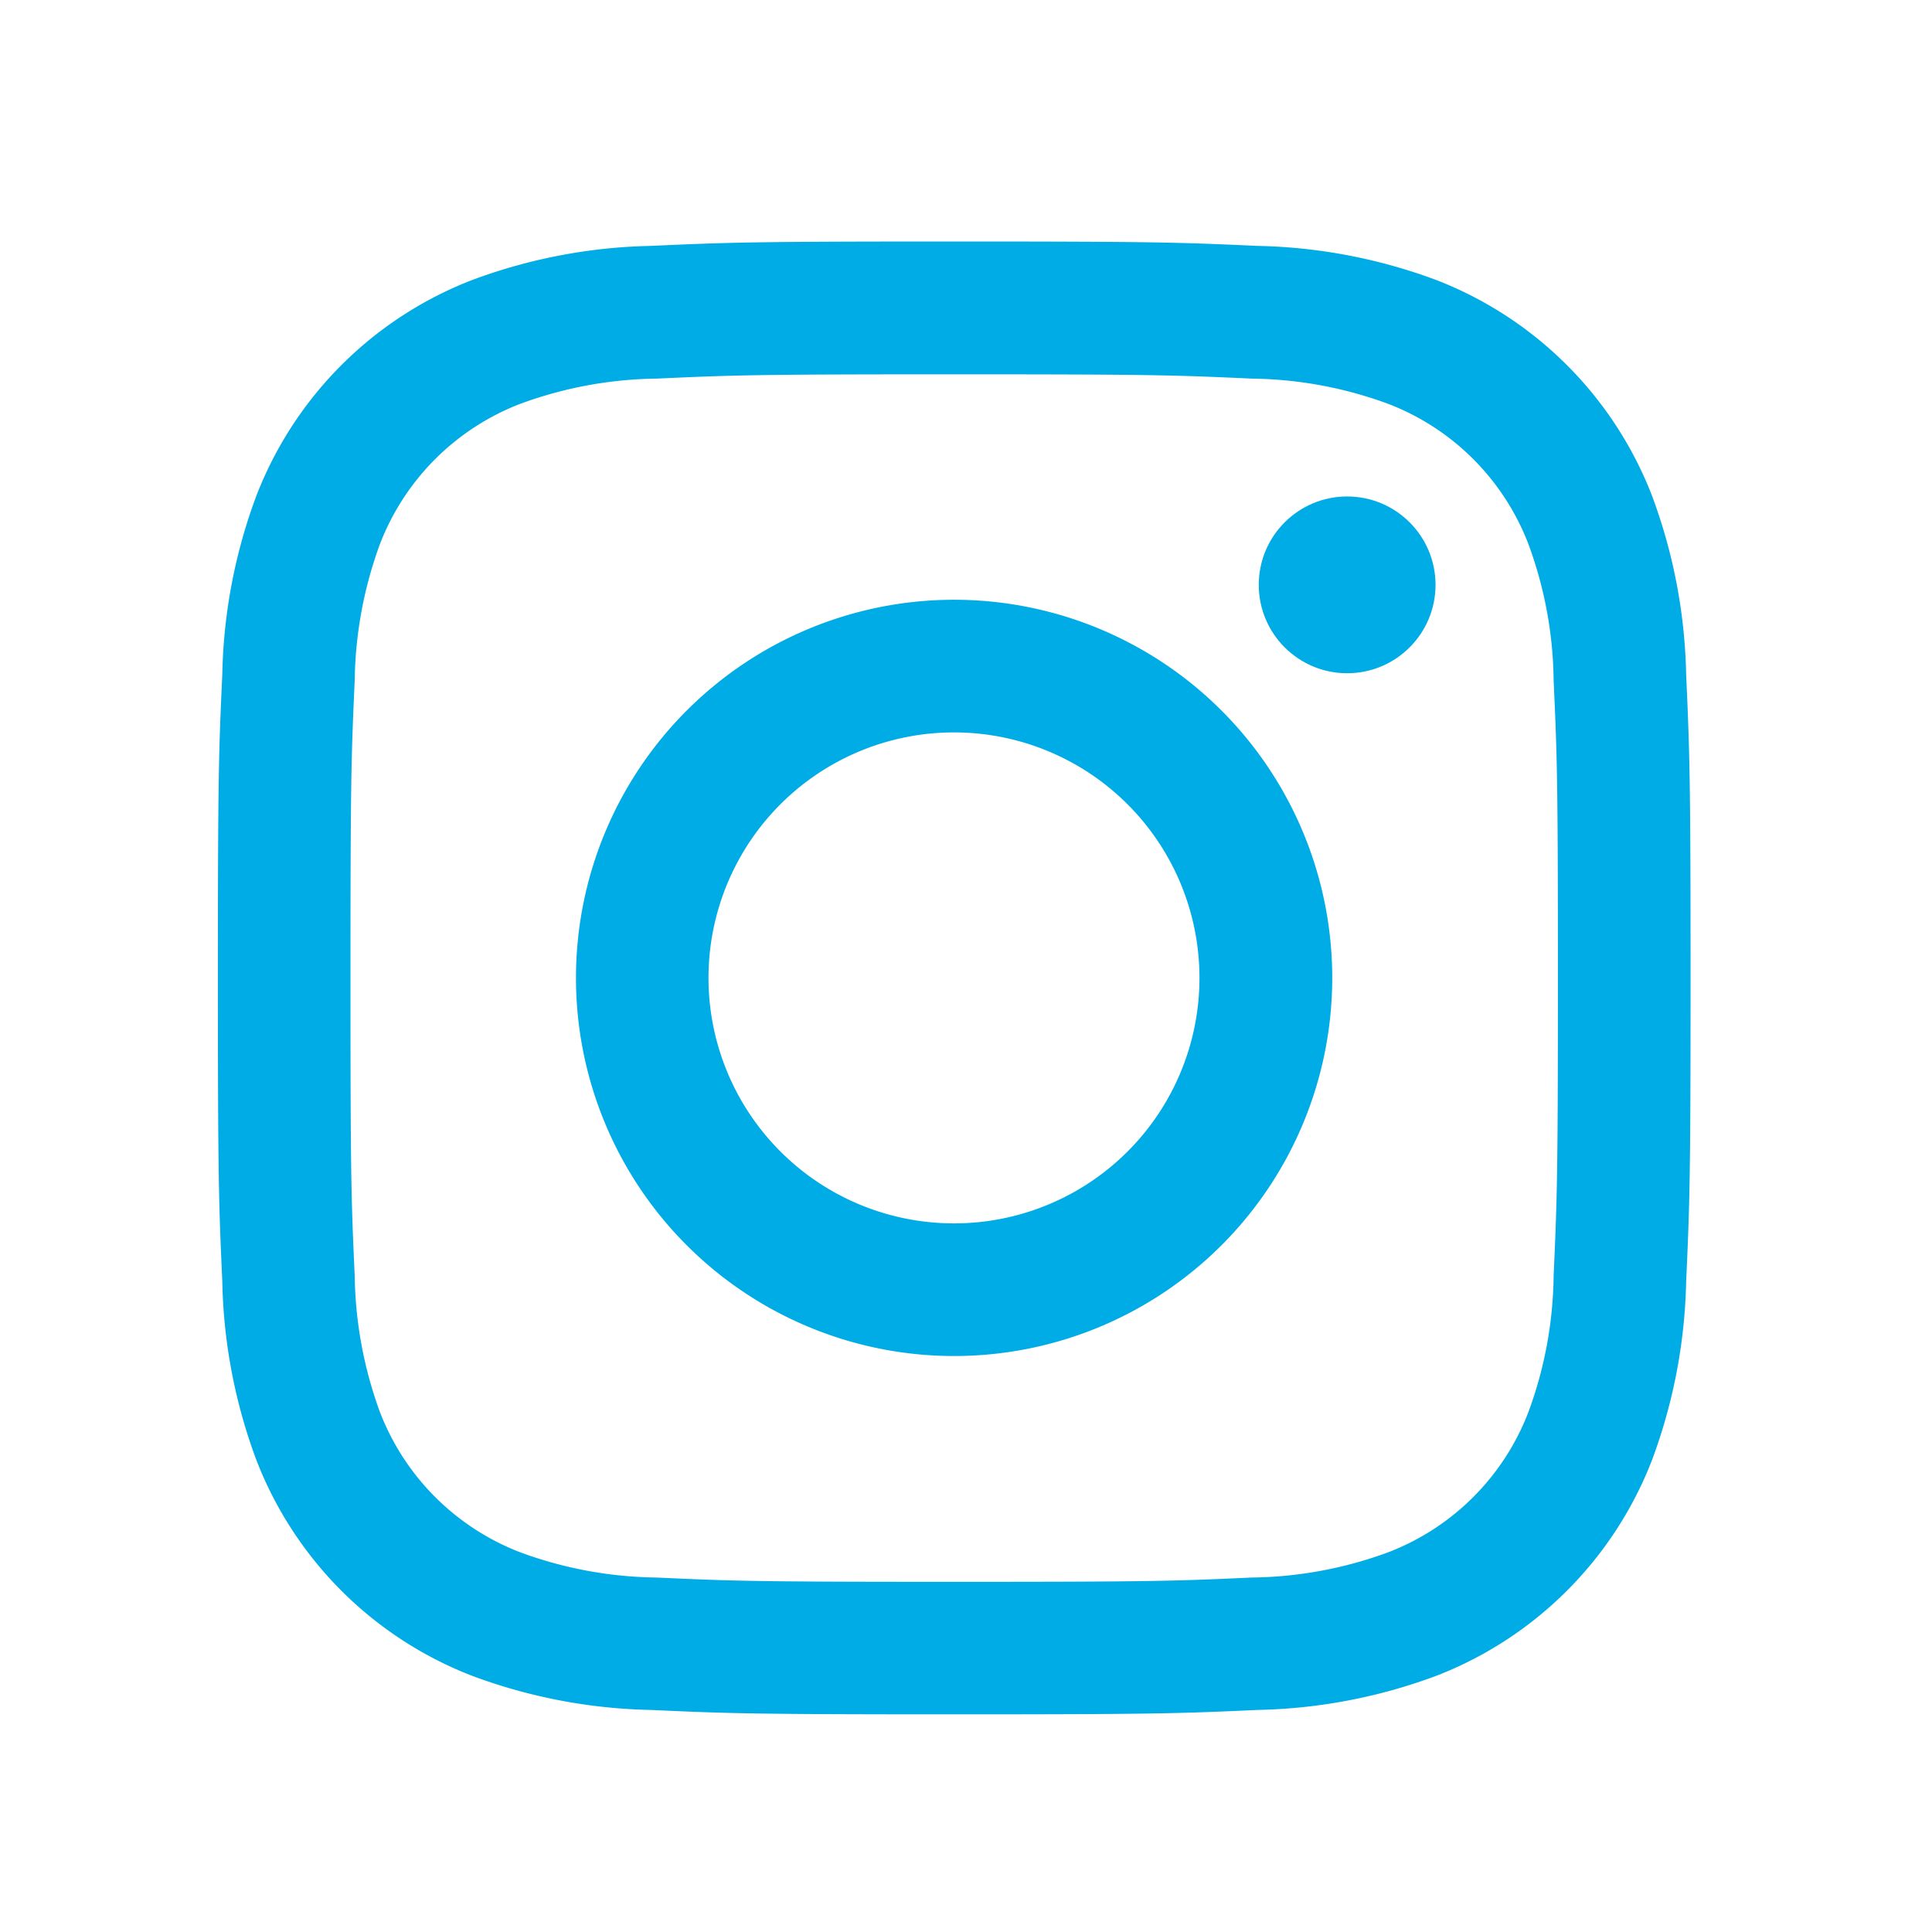 <svg xmlns="http://www.w3.org/2000/svg" width="32" height="32" viewBox="0 0 32 32">
  <g id="icon_instagram" transform="translate(3.605 4)">
    <path id="パス_66539" data-name="パス 66539" d="M1512.2,210.2c3.257,0,3.643.012,4.928.071a6.744,6.744,0,0,1,2.265.42,4.035,4.035,0,0,1,2.315,2.315,6.707,6.707,0,0,1,.42,2.265c.059,1.286.071,1.672.071,4.929s-.013,3.643-.071,4.929a6.71,6.71,0,0,1-.42,2.265,4.035,4.035,0,0,1-2.315,2.315,6.738,6.738,0,0,1-2.265.42c-1.285.059-1.671.071-4.928.071s-3.643-.012-4.93-.071a6.742,6.742,0,0,1-2.264-.42,4.048,4.048,0,0,1-2.316-2.315,6.812,6.812,0,0,1-.42-2.265c-.059-1.286-.07-1.672-.07-4.929s.012-3.643.07-4.929a6.809,6.809,0,0,1,.42-2.265,4.047,4.047,0,0,1,2.316-2.315,6.748,6.748,0,0,1,2.264-.42c1.287-.059,1.673-.071,4.93-.071m0-2.2c-3.312,0-3.729.014-5.029.073a8.962,8.962,0,0,0-2.961.567,6.242,6.242,0,0,0-3.567,3.567,8.934,8.934,0,0,0-.566,2.961c-.06,1.3-.073,1.716-.073,5.029s.014,3.728.073,5.029a8.931,8.931,0,0,0,.566,2.961,6.242,6.242,0,0,0,3.567,3.568,8.969,8.969,0,0,0,2.961.567c1.3.059,1.717.073,5.029.073s3.729-.014,5.028-.073a8.969,8.969,0,0,0,2.961-.567,6.249,6.249,0,0,0,3.567-3.568,8.979,8.979,0,0,0,.567-2.961c.059-1.3.073-1.716.073-5.029s-.015-3.728-.073-5.029a8.981,8.981,0,0,0-.567-2.961,6.249,6.249,0,0,0-3.567-3.567,8.962,8.962,0,0,0-2.961-.567c-1.3-.059-1.717-.073-5.028-.073Z" transform="translate(-1500 -208)" fill="#00ace6"/>
    <path id="パス_66540" data-name="パス 66540" d="M1518.425,220.162a6.263,6.263,0,1,0,6.264,6.263A6.263,6.263,0,0,0,1518.425,220.162Zm0,10.329a4.066,4.066,0,1,1,4.065-4.066A4.065,4.065,0,0,1,1518.425,230.491Z" transform="translate(-1506.228 -214.228)" fill="#00ace6"/>
    <circle id="楕円形_1" data-name="楕円形 1" cx="1.464" cy="1.464" r="1.464" transform="translate(17.244 4.223)" fill="#00ace6"/>
    <rect id="長方形_3719" data-name="長方形 3719" width="32" height="32" transform="translate(-3.605 -4)" fill="none"/>
  </g>
</svg>

